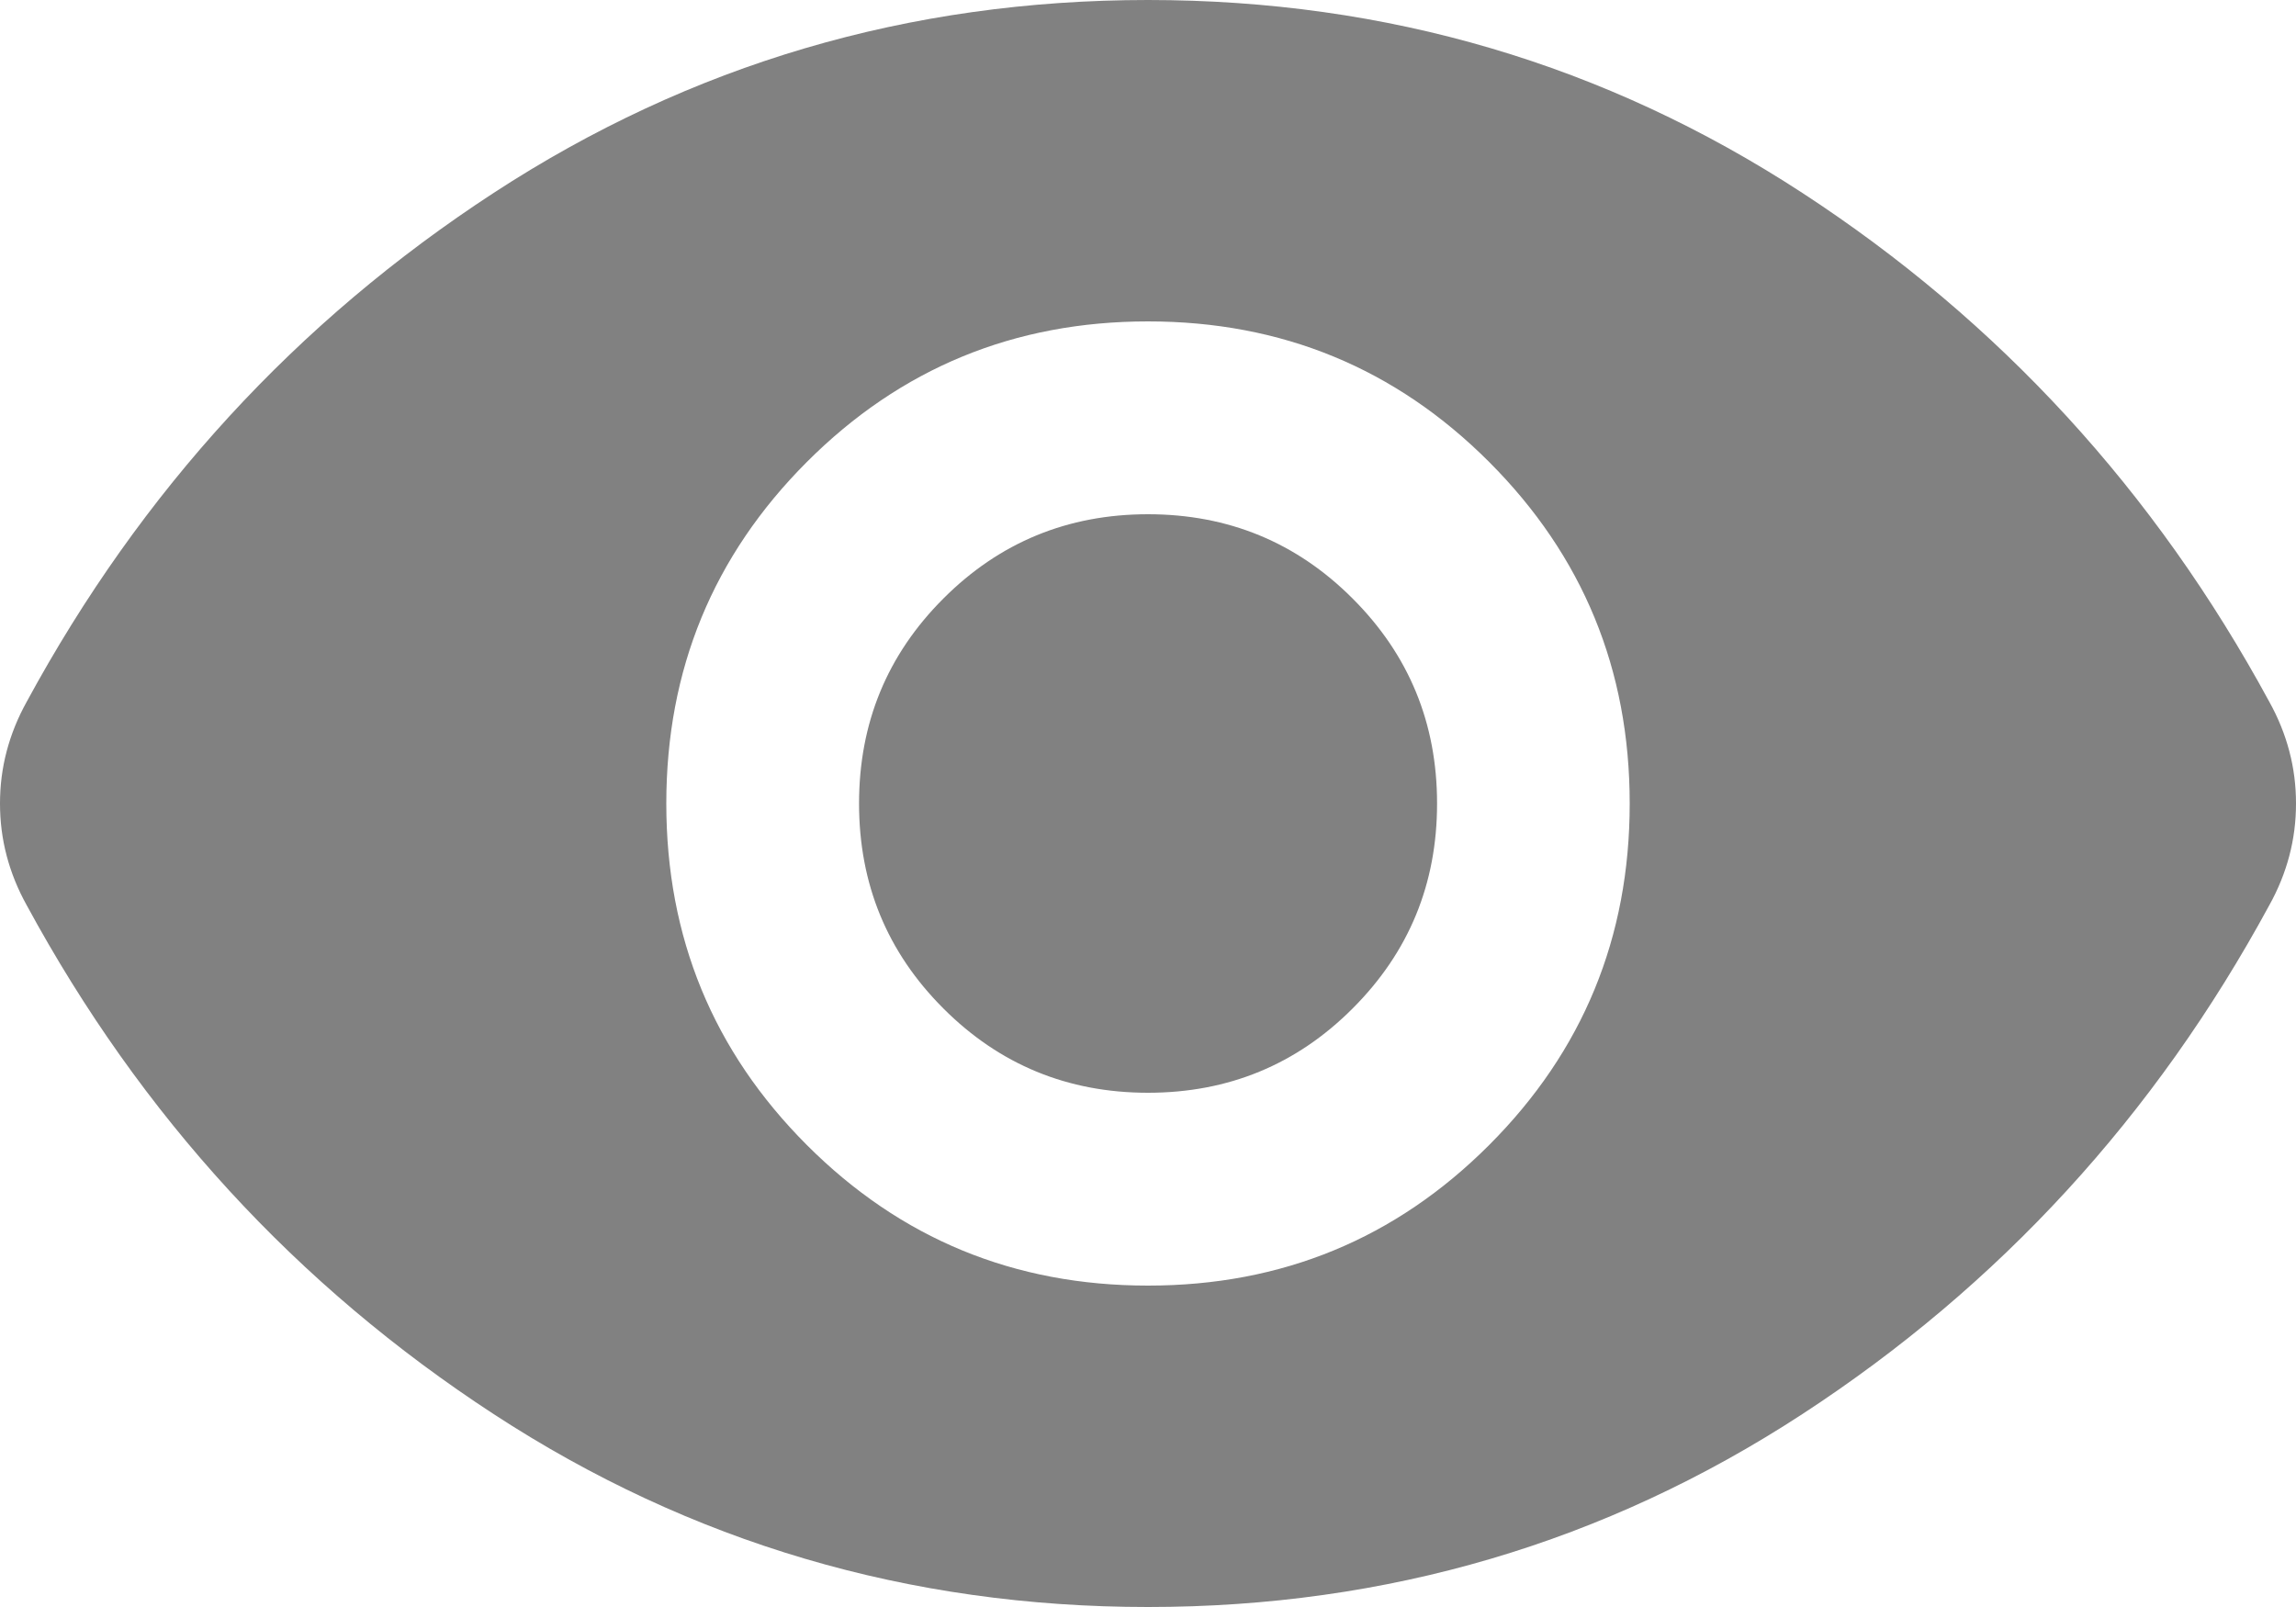 <svg width="20" height="14" viewBox="0 0 20 14" fill="none" xmlns="http://www.w3.org/2000/svg">
<path d="M10 11.2C11.165 11.2 12.156 10.792 12.972 9.975C13.788 9.158 14.196 8.167 14.196 7C14.196 5.833 13.788 4.842 12.972 4.025C12.156 3.208 11.165 2.8 10 2.8C8.835 2.8 7.844 3.208 7.028 4.025C6.212 4.842 5.804 5.833 5.804 7C5.804 8.167 6.212 9.158 7.028 9.975C7.844 10.792 8.835 11.2 10 11.2ZM10 9.52C9.301 9.52 8.706 9.275 8.217 8.785C7.727 8.295 7.483 7.7 7.483 7C7.483 6.3 7.727 5.705 8.217 5.215C8.706 4.725 9.301 4.48 10 4.48C10.699 4.48 11.294 4.725 11.783 5.215C12.273 5.705 12.518 6.3 12.518 7C12.518 7.7 12.273 8.295 11.783 8.785C11.294 9.275 10.699 9.52 10 9.52ZM10 14C7.918 14 6.018 13.44 4.301 12.32C2.584 11.2 1.228 9.722 0.233 7.887C0.155 7.747 0.097 7.603 0.058 7.455C0.019 7.307 0 7.156 0 7C0 6.844 0.019 6.693 0.058 6.545C0.097 6.397 0.155 6.253 0.233 6.113C1.228 4.278 2.584 2.8 4.301 1.68C6.018 0.56 7.918 0 10 0C12.082 0 13.982 0.56 15.699 1.68C17.416 2.8 18.772 4.278 19.767 6.113C19.845 6.253 19.903 6.397 19.942 6.545C19.981 6.693 20 6.844 20 7C20 7.156 19.981 7.307 19.942 7.455C19.903 7.603 19.845 7.747 19.767 7.887C18.772 9.722 17.416 11.2 15.699 12.32C13.982 13.44 12.082 14 10 14Z" fill="#818181"/>
</svg>
